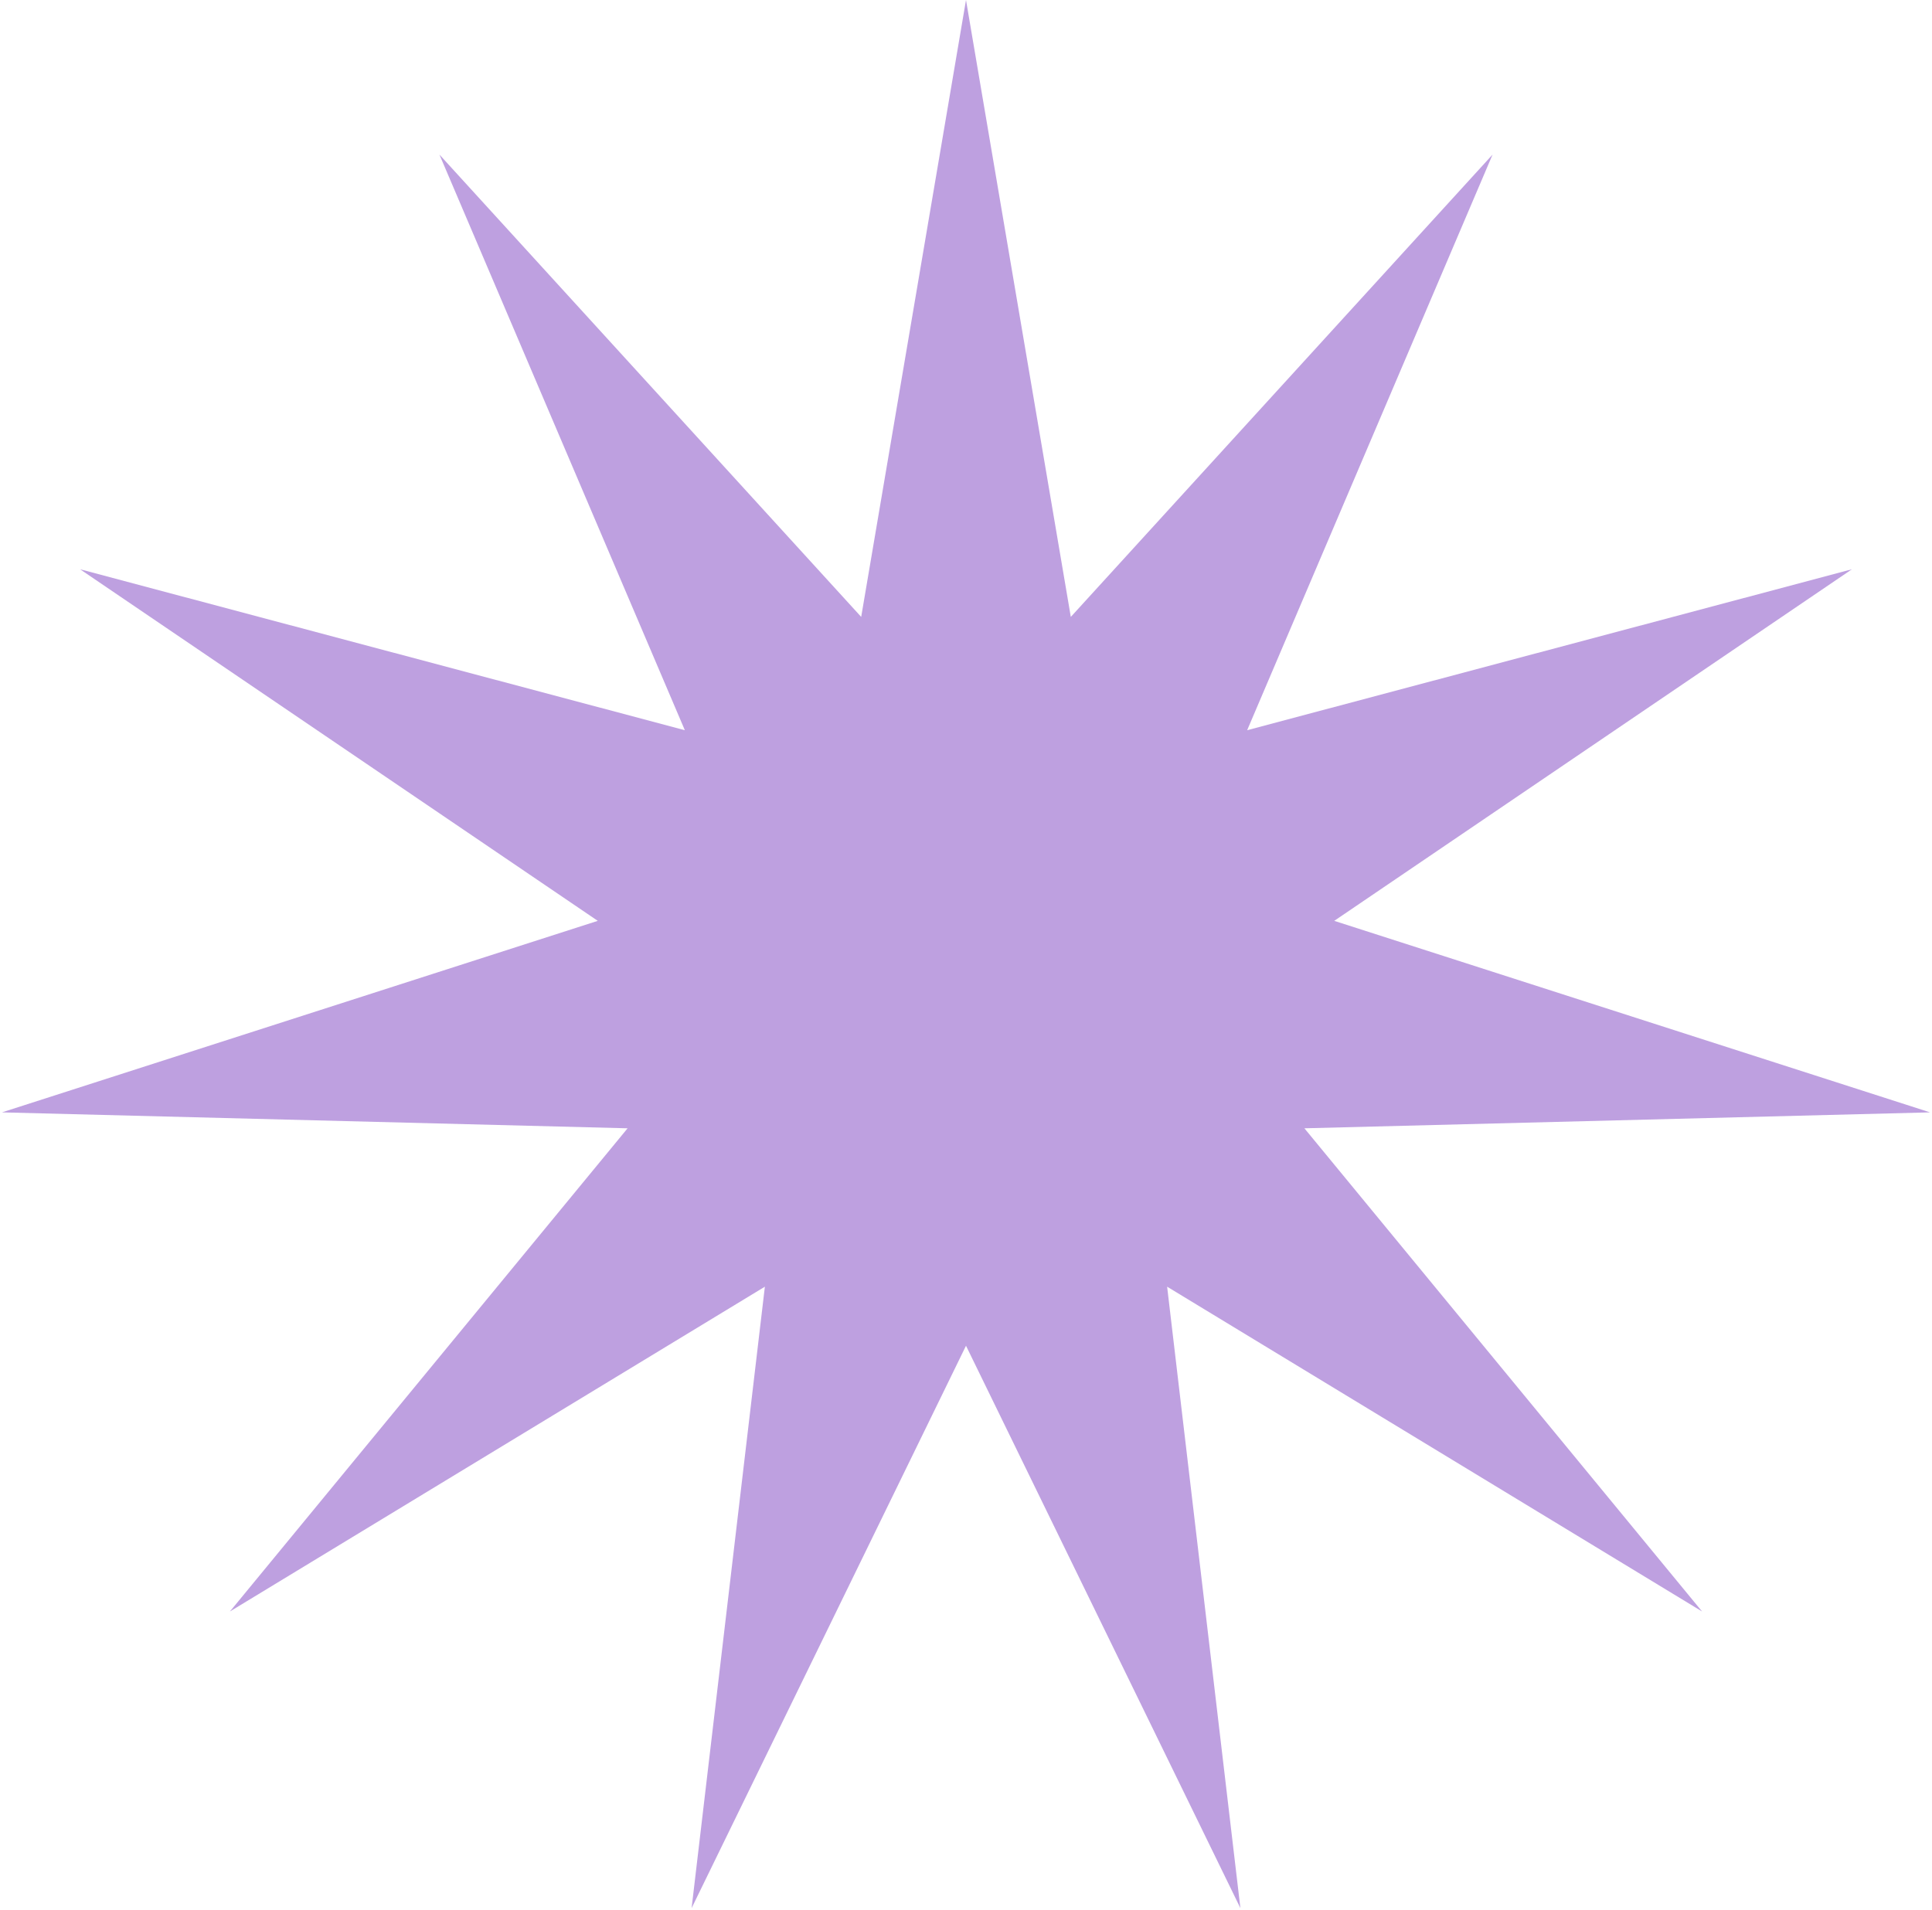 <?xml version="1.0" encoding="UTF-8"?> <svg xmlns="http://www.w3.org/2000/svg" width="970" height="959" viewBox="0 0 970 959" fill="none"><path d="M485 0L537.622 309.785L749.373 77.627L626.16 366.684L929.81 285.862L669.88 462.418L969.023 558.592L654.902 566.592L854.562 809.227L585.982 646.13L622.767 958.192L485 675.781L347.233 958.192L384.018 646.13L115.438 809.227L315.098 566.592L0.977 558.592L300.12 462.418L40.19 285.862L343.84 366.684L220.627 77.627L432.378 309.785L485 0Z" fill="#BEA0E0"></path></svg> 